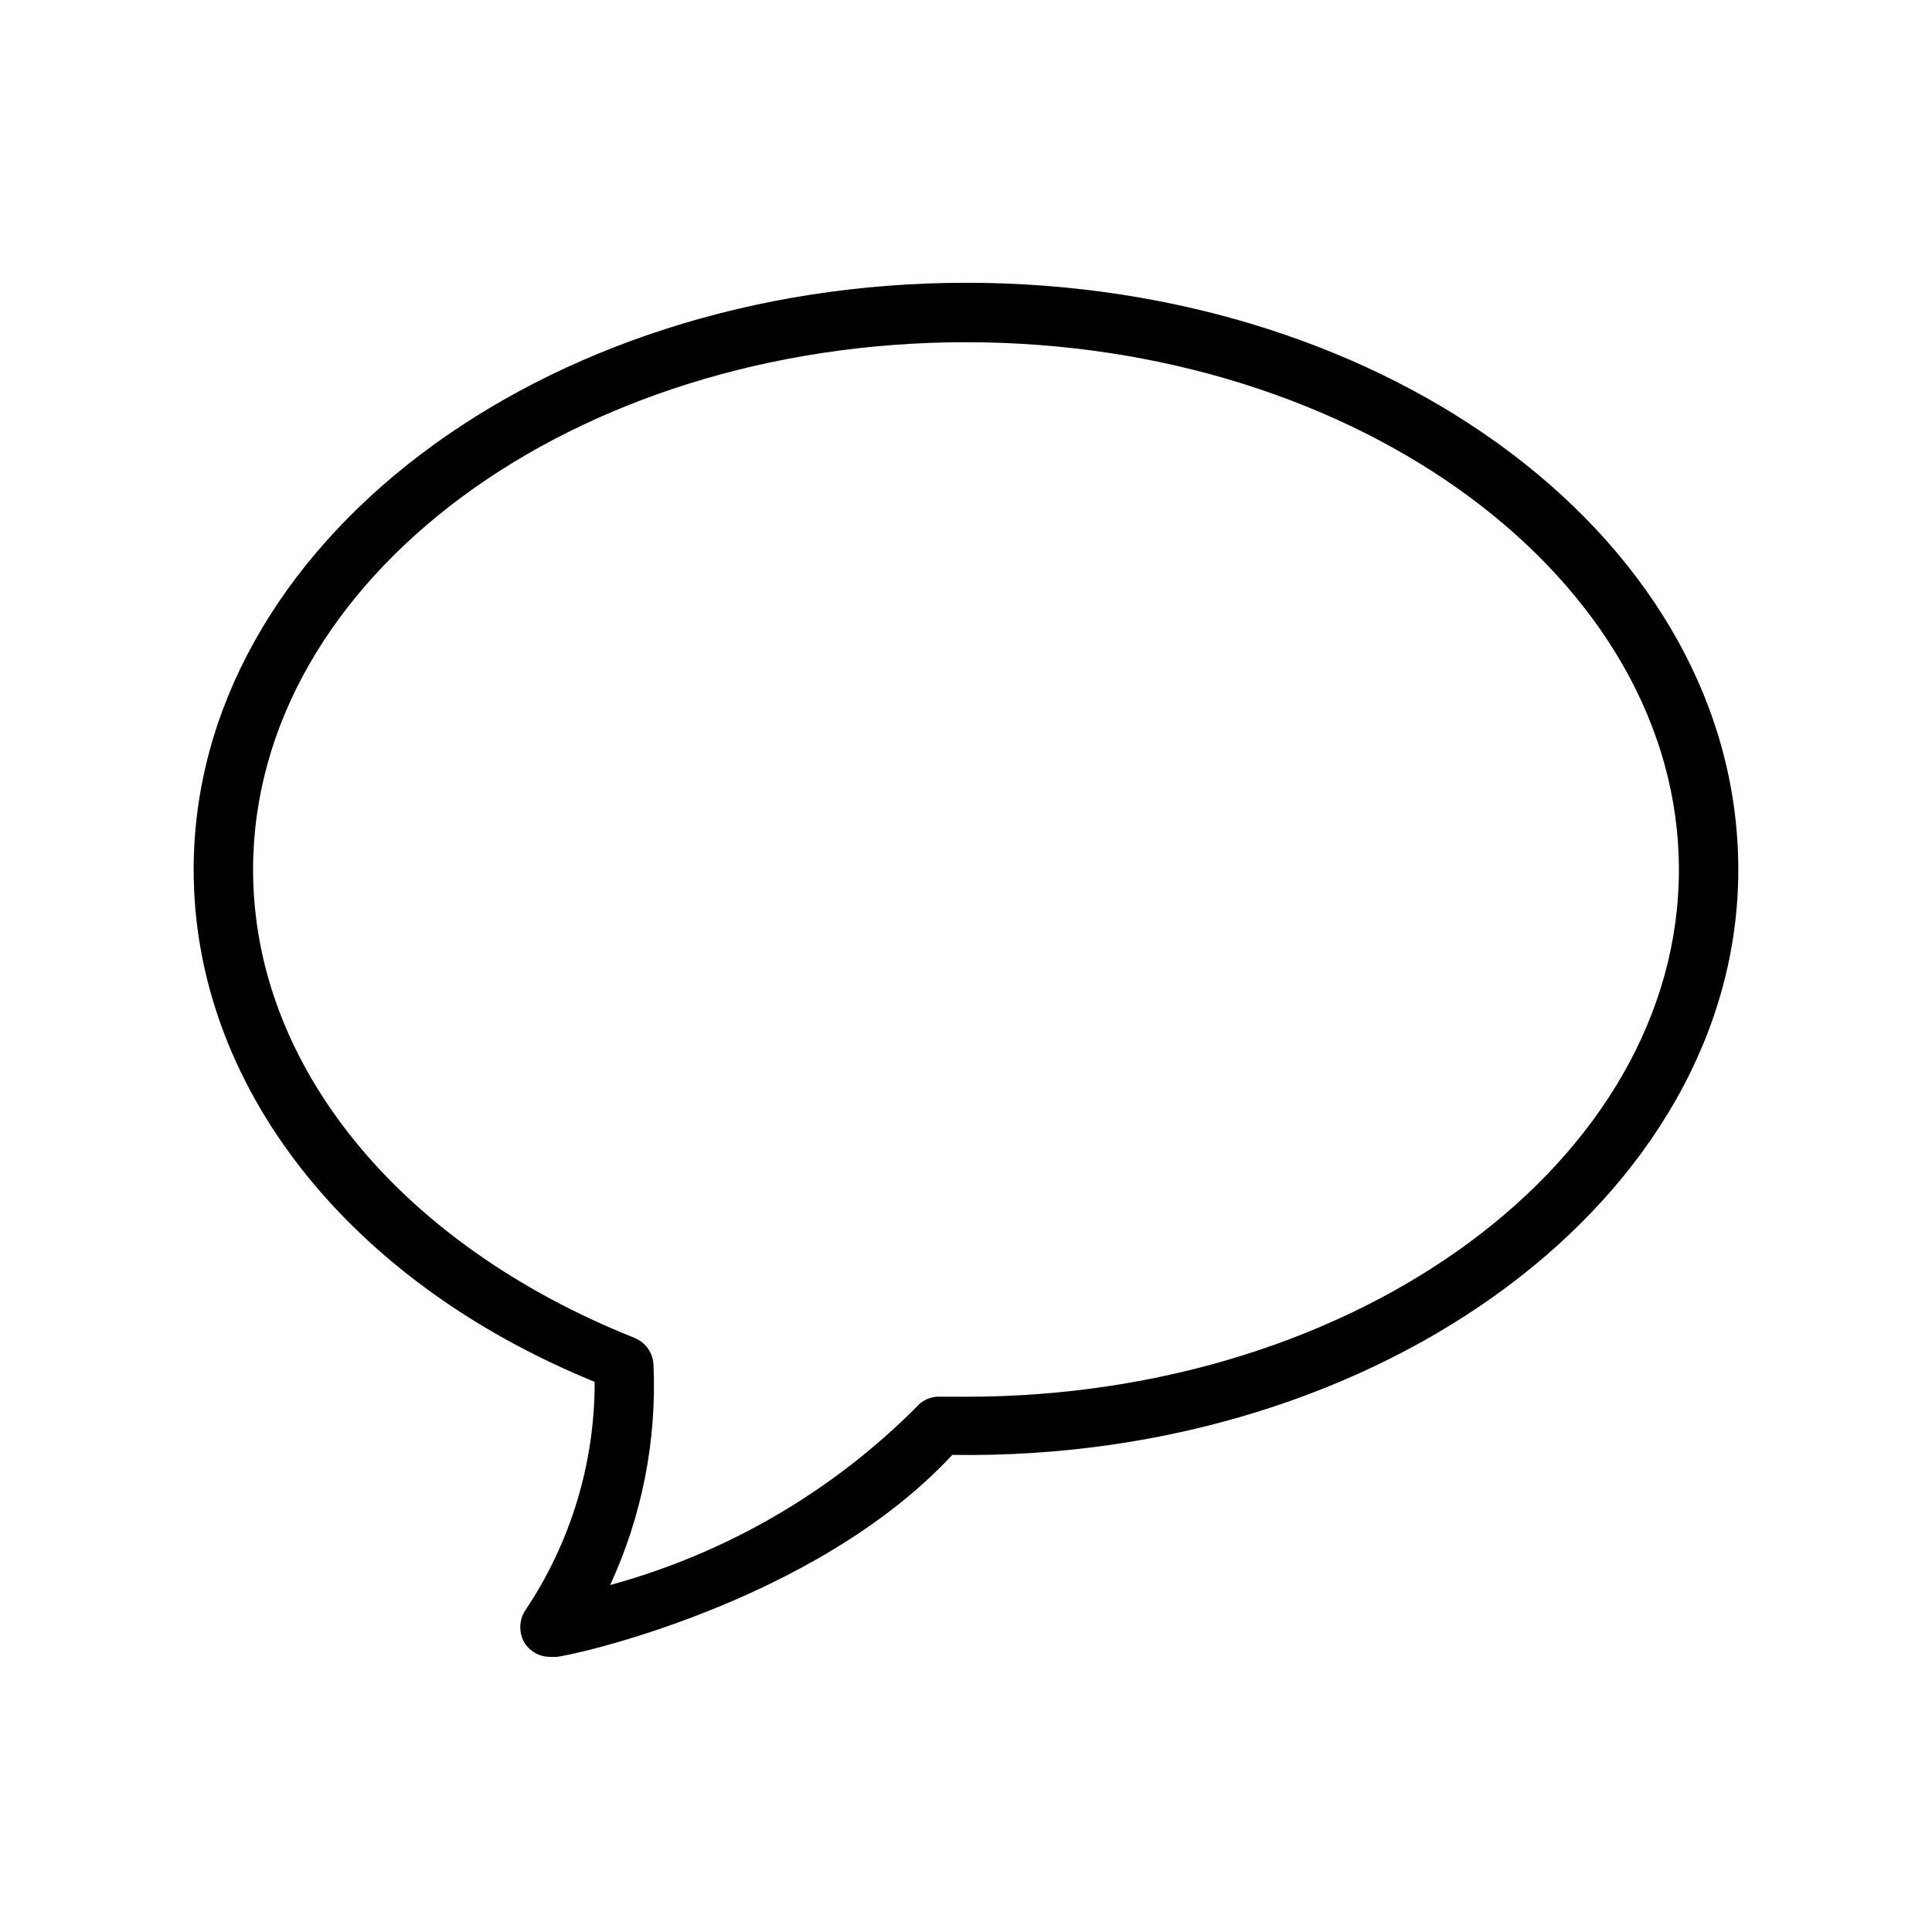 <?xml version="1.0" encoding="UTF-8"?>
<!-- The Best Svg Icon site in the world: iconSvg.co, Visit us! https://iconsvg.co -->
<svg fill="#000000" width="800px" height="800px" version="1.1" viewBox="144 144 512 512" xmlns="http://www.w3.org/2000/svg">
 <path d="m400 218.94c-112.89 0-204.68 69.746-204.68 155.55 0 56.996 40.621 108.95 106.27 135.71 0.039 21.59-6.375 42.695-18.422 60.613-1.715 2.688-1.715 6.129 0 8.816 1.504 2.172 3.977 3.469 6.613 3.465h1.574c2.832 0 68.328-14.012 105.01-53.531 113.83 1.734 208.3-68.484 208.3-155.08 0-86.59-91.789-155.55-204.67-155.55zm0 295.2h-6.613v0.004c-2.457-0.191-4.856 0.805-6.457 2.676-22.492 22.566-50.5 38.848-81.238 47.23 8.445-18.27 12.383-38.301 11.492-58.41-0.145-3.144-2.113-5.914-5.035-7.086-62.348-24.875-101.08-72.262-101.08-124.06 0-77.145 84.703-139.8 188.93-139.8s188.93 62.977 188.93 139.81c-0.004 76.828-84.707 139.65-188.93 139.65z"/>
</svg>